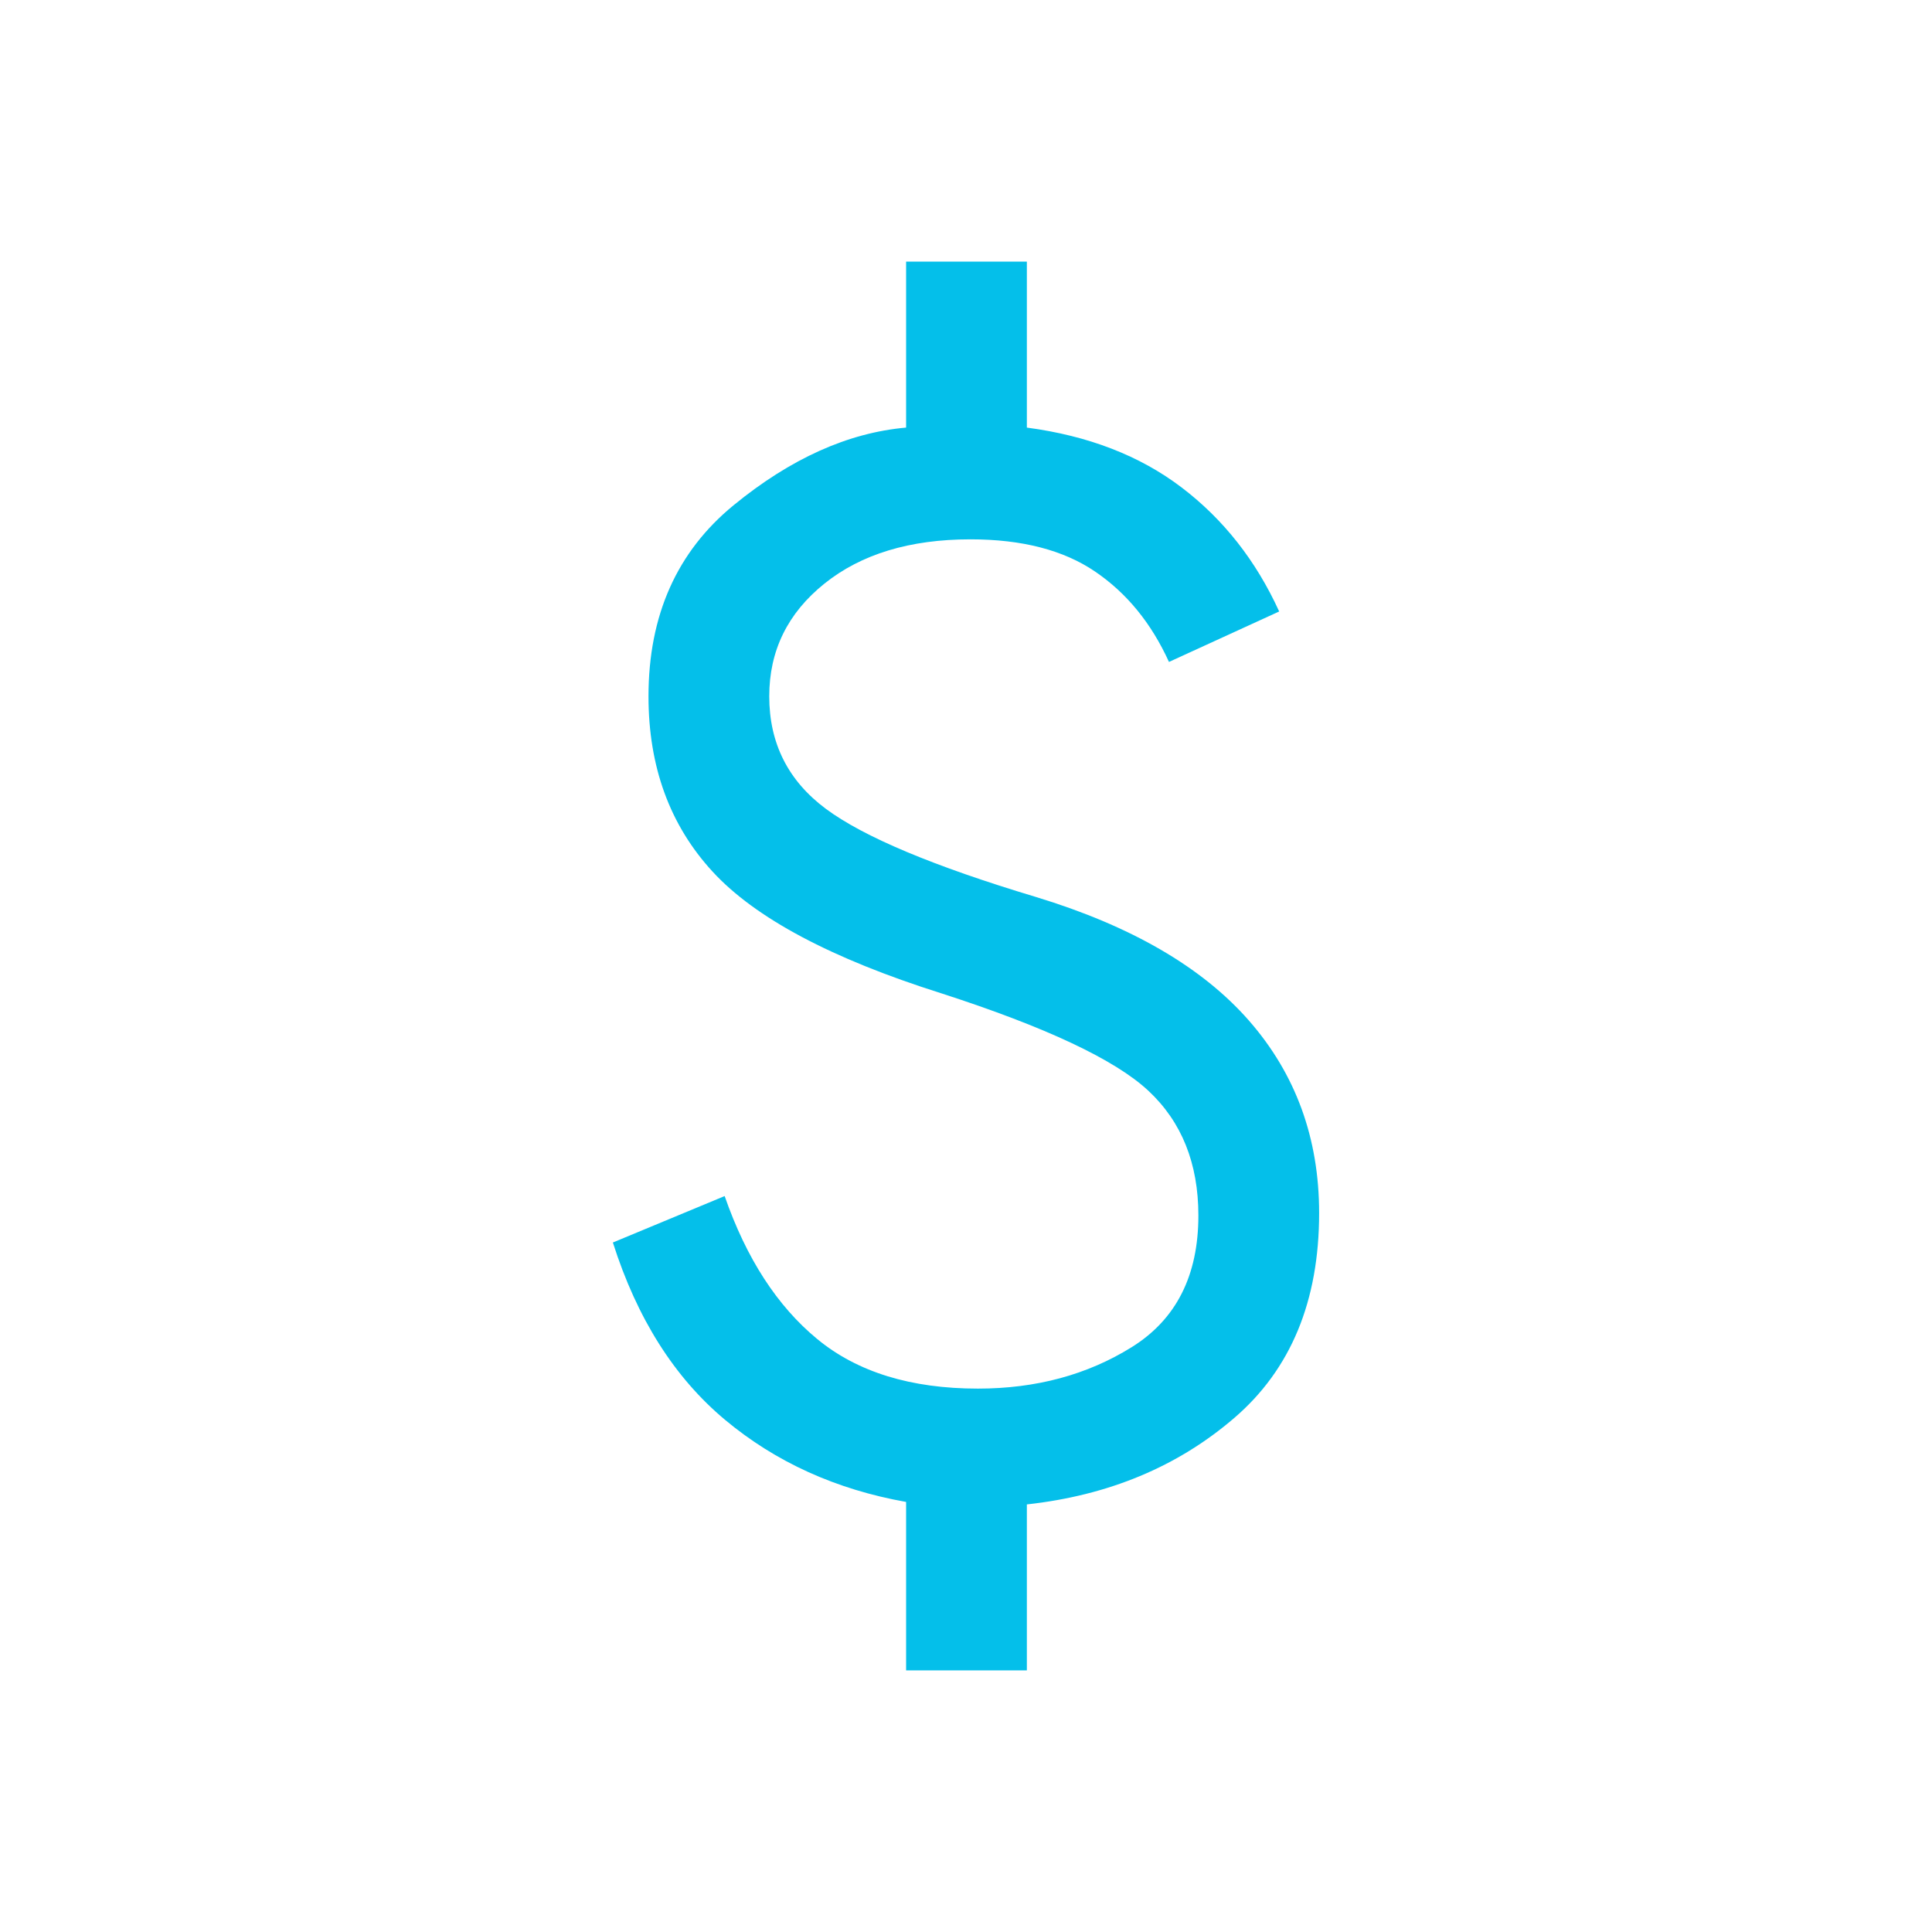 <svg width="50" height="50" viewBox="0 0 50 50" fill="none" xmlns="http://www.w3.org/2000/svg">
<mask id="mask0_3229_276" style="mask-type:alpha" maskUnits="userSpaceOnUse" x="0" y="0" width="50" height="50">
<rect width="50" height="50" fill="#D9D9D9"/>
</mask>
<g mask="url(#mask0_3229_276)">
<path d="M23.45 43.229V38.87C21.636 38.547 20.074 37.839 18.764 36.745C17.454 35.651 16.486 34.121 15.861 32.156L18.754 30.954C19.315 32.567 20.114 33.801 21.152 34.656C22.189 35.51 23.575 35.937 25.308 35.937C26.812 35.937 28.139 35.58 29.289 34.864C30.439 34.148 31.014 33.013 31.014 31.458C31.014 30.109 30.582 29.032 29.718 28.227C28.854 27.422 27.066 26.581 24.355 25.705C21.516 24.808 19.544 23.758 18.44 22.556C17.335 21.354 16.783 19.842 16.783 18.021C16.783 15.924 17.519 14.274 18.991 13.071C20.462 11.868 21.948 11.199 23.45 11.066V6.771H26.575V11.066C28.164 11.277 29.499 11.793 30.581 12.616C31.663 13.439 32.504 14.508 33.105 15.825L30.253 17.131C29.796 16.127 29.159 15.347 28.341 14.792C27.524 14.236 26.449 13.958 25.116 13.958C23.548 13.958 22.288 14.34 21.336 15.104C20.384 15.868 19.908 16.84 19.908 18.021C19.908 19.233 20.395 20.203 21.37 20.93C22.345 21.656 24.157 22.417 26.807 23.213C29.269 23.961 31.107 25.027 32.32 26.41C33.532 27.794 34.139 29.455 34.139 31.394C34.139 33.672 33.406 35.44 31.941 36.698C30.476 37.957 28.687 38.702 26.575 38.934V43.229H23.45Z" fill="#04BFEA"/>
</g>
</svg>
